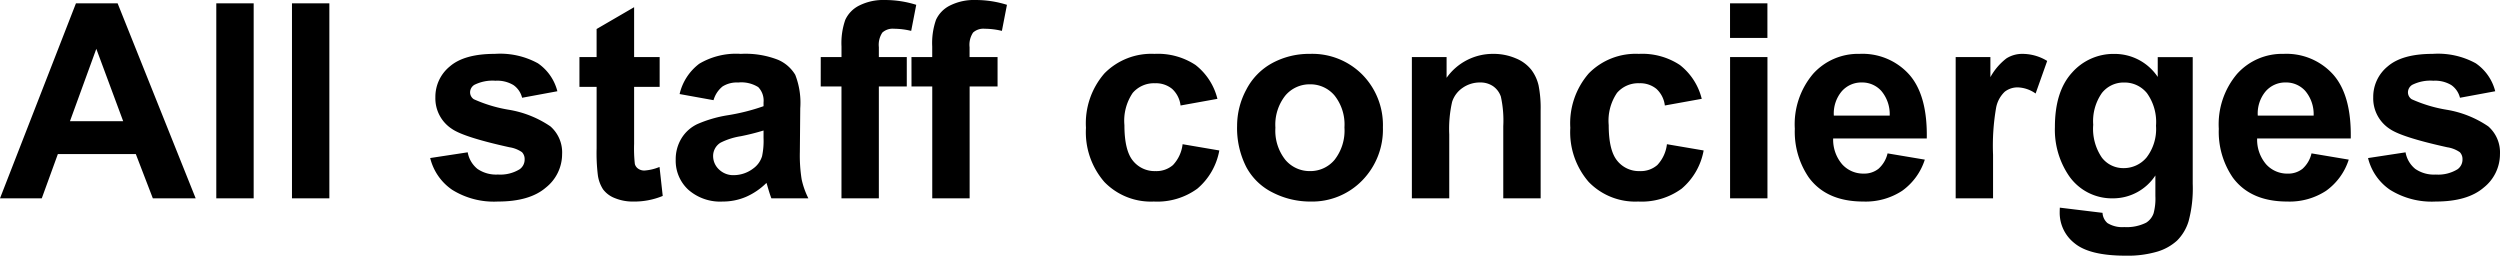 <svg xmlns="http://www.w3.org/2000/svg" width="312.01" height="31.908" viewBox="0 0 312.01 31.908">
  <path id="All_staff_concierges" data-name="All staff concierges" d="M24.421,0H19.075L16.95-5.528H7.222L5.213,0H0L9.479-24.338h5.2ZM15.373-9.629,12.02-18.66,8.732-9.629ZM26.994,0V-24.338h4.665V0ZM36.44,0V-24.338h4.665V0ZM53.689-5.03l4.682-.714a3.43,3.43,0,0,0,1.212,2.067,4.1,4.1,0,0,0,2.557.706,4.616,4.616,0,0,0,2.723-.664,1.482,1.482,0,0,0,.614-1.245,1.225,1.225,0,0,0-.332-.88,3.717,3.717,0,0,0-1.561-.614Q57.939-7.62,56.429-8.649a4.542,4.542,0,0,1-2.092-3.968,4.89,4.89,0,0,1,1.81-3.852q1.81-1.561,5.611-1.561a9.789,9.789,0,0,1,5.379,1.179,6.024,6.024,0,0,1,2.424,3.486l-4.4.813a2.72,2.72,0,0,0-1.071-1.577,3.916,3.916,0,0,0-2.25-.548,5.068,5.068,0,0,0-2.64.515,1.105,1.105,0,0,0-.531.946,1.031,1.031,0,0,0,.465.847,17.5,17.5,0,0,0,4.358,1.312,12.973,12.973,0,0,1,5.2,2.075,4.313,4.313,0,0,1,1.461,3.47,5.326,5.326,0,0,1-2.025,4.167Q66.107.4,62.14.4a9.834,9.834,0,0,1-5.7-1.461A6.731,6.731,0,0,1,53.689-5.03Zm28.638-12.6v3.719H79.14v7.105a17.672,17.672,0,0,0,.091,2.515,1.025,1.025,0,0,0,.415.589,1.316,1.316,0,0,0,.789.232,6.035,6.035,0,0,0,1.876-.448l.4,3.619a9.273,9.273,0,0,1-3.686.7,5.846,5.846,0,0,1-2.274-.423,3.319,3.319,0,0,1-1.486-1.1,4.325,4.325,0,0,1-.656-1.818,22.613,22.613,0,0,1-.149-3.287v-7.687H72.316v-3.719h2.142v-3.5l4.682-2.723v6.226Zm6.724,5.379-4.233-.764A6.594,6.594,0,0,1,87.274-16.8a8.991,8.991,0,0,1,5.18-1.229,11.163,11.163,0,0,1,4.648.739,4.636,4.636,0,0,1,2.15,1.876,9.62,9.62,0,0,1,.623,4.175l-.05,5.445a18.9,18.9,0,0,0,.224,3.428A10.006,10.006,0,0,0,100.888,0H96.272q-.183-.465-.448-1.378-.116-.415-.166-.548A8.41,8.41,0,0,1,93.1-.183,7.323,7.323,0,0,1,90.2.4,6.008,6.008,0,0,1,85.9-1.079a4.911,4.911,0,0,1-1.569-3.735,5.014,5.014,0,0,1,.714-2.665,4.664,4.664,0,0,1,2-1.793,15.635,15.635,0,0,1,3.71-1.087A25.417,25.417,0,0,0,95.293-11.5v-.465a2.415,2.415,0,0,0-.664-1.917,3.979,3.979,0,0,0-2.507-.573,3.338,3.338,0,0,0-1.942.49A3.4,3.4,0,0,0,89.051-12.252Zm6.242,3.785a29.159,29.159,0,0,1-2.839.714,8.551,8.551,0,0,0-2.54.813A1.946,1.946,0,0,0,89-5.3a2.288,2.288,0,0,0,.73,1.693,2.55,2.55,0,0,0,1.859.714A4.04,4.04,0,0,0,94-3.719,2.922,2.922,0,0,0,95.11-5.263a9.212,9.212,0,0,0,.183-2.274Zm7.139-9.164h2.59v-1.328a8.823,8.823,0,0,1,.473-3.32,3.74,3.74,0,0,1,1.743-1.785,6.688,6.688,0,0,1,3.212-.689,12.985,12.985,0,0,1,3.9.6l-.631,3.254a9.215,9.215,0,0,0-2.142-.266,1.91,1.91,0,0,0-1.453.473,2.741,2.741,0,0,0-.44,1.818v1.245h3.486v3.669h-3.486V0h-4.665V-13.962h-2.59Zm11.322,0h2.59v-1.328a8.823,8.823,0,0,1,.473-3.32,3.74,3.74,0,0,1,1.743-1.785,6.688,6.688,0,0,1,3.212-.689,12.985,12.985,0,0,1,3.9.6l-.631,3.254a9.215,9.215,0,0,0-2.142-.266,1.91,1.91,0,0,0-1.453.473,2.741,2.741,0,0,0-.44,1.818v1.245H124.5v3.669h-3.486V0h-4.665V-13.962h-2.59Zm38.184,5.213-4.6.83a3.337,3.337,0,0,0-1.054-2.075,3.184,3.184,0,0,0-2.133-.7,3.486,3.486,0,0,0-2.781,1.2,6.168,6.168,0,0,0-1.038,4.026q0,3.138,1.054,4.433A3.461,3.461,0,0,0,144.218-3.4a3.144,3.144,0,0,0,2.175-.755,4.543,4.543,0,0,0,1.2-2.6l4.582.78a8.131,8.131,0,0,1-2.739,4.765A8.479,8.479,0,0,1,144,.4a8.071,8.071,0,0,1-6.167-2.44,9.462,9.462,0,0,1-2.3-6.757,9.484,9.484,0,0,1,2.308-6.8,8.2,8.2,0,0,1,6.242-2.432,8.516,8.516,0,0,1,5.122,1.386A7.68,7.68,0,0,1,151.938-12.418Zm2.457,3.354a9.537,9.537,0,0,1,1.146-4.5,7.863,7.863,0,0,1,3.246-3.32,9.632,9.632,0,0,1,4.69-1.146,8.8,8.8,0,0,1,6.558,2.6,8.976,8.976,0,0,1,2.557,6.566,9.084,9.084,0,0,1-2.582,6.632A8.725,8.725,0,0,1,163.509.4a10.238,10.238,0,0,1-4.624-1.1A7.516,7.516,0,0,1,155.54-3.91,10.7,10.7,0,0,1,154.395-9.064Zm4.781.249A5.841,5.841,0,0,0,160.421-4.8,3.956,3.956,0,0,0,163.492-3.4,3.931,3.931,0,0,0,166.555-4.8a5.922,5.922,0,0,0,1.237-4.051,5.814,5.814,0,0,0-1.237-3.984,3.931,3.931,0,0,0-3.063-1.395,3.956,3.956,0,0,0-3.071,1.395A5.841,5.841,0,0,0,159.176-8.815ZM192.279,0h-4.665V-9a13.907,13.907,0,0,0-.3-3.694,2.591,2.591,0,0,0-.971-1.3,2.776,2.776,0,0,0-1.619-.465,3.741,3.741,0,0,0-2.175.664,3.346,3.346,0,0,0-1.32,1.76,15.211,15.211,0,0,0-.357,4.051V0h-4.665V-17.631h4.333v2.59a7.059,7.059,0,0,1,5.811-2.988,7,7,0,0,1,2.822.556,4.729,4.729,0,0,1,1.934,1.419,5.142,5.142,0,0,1,.913,1.959,14.571,14.571,0,0,1,.257,3.138Zm20.1-12.418-4.6.83a3.337,3.337,0,0,0-1.054-2.075,3.184,3.184,0,0,0-2.133-.7,3.486,3.486,0,0,0-2.781,1.2,6.168,6.168,0,0,0-1.038,4.026q0,3.138,1.054,4.433A3.461,3.461,0,0,0,204.664-3.4a3.144,3.144,0,0,0,2.175-.755,4.543,4.543,0,0,0,1.2-2.6l4.582.78a8.131,8.131,0,0,1-2.739,4.765A8.479,8.479,0,0,1,204.448.4a8.071,8.071,0,0,1-6.167-2.44,9.462,9.462,0,0,1-2.3-6.757,9.484,9.484,0,0,1,2.308-6.8,8.2,8.2,0,0,1,6.242-2.432,8.516,8.516,0,0,1,5.122,1.386A7.68,7.68,0,0,1,212.384-12.418Zm3.536-7.6v-4.316h4.665v4.316ZM215.92,0V-17.631h4.665V0Zm19.656-5.611,4.648.78a7.625,7.625,0,0,1-2.831,3.893A8.315,8.315,0,0,1,232.555.4q-4.6,0-6.807-3A10.1,10.1,0,0,1,224-8.683a9.735,9.735,0,0,1,2.291-6.865,7.545,7.545,0,0,1,5.794-2.482,7.826,7.826,0,0,1,6.209,2.6q2.274,2.6,2.175,7.96H228.786a4.72,4.72,0,0,0,1.129,3.229A3.531,3.531,0,0,0,232.6-3.088a2.856,2.856,0,0,0,1.843-.6A3.691,3.691,0,0,0,235.576-5.611Zm.266-4.715a4.491,4.491,0,0,0-1.046-3.08,3.209,3.209,0,0,0-2.424-1.054,3.24,3.24,0,0,0-2.523,1.112,4.3,4.3,0,0,0-.979,3.021ZM248.741,0h-4.665V-17.631h4.333v2.507a7.535,7.535,0,0,1,2-2.341,3.68,3.68,0,0,1,2.017-.564,5.921,5.921,0,0,1,3.071.88l-1.444,4.067a4.093,4.093,0,0,0-2.191-.764,2.589,2.589,0,0,0-1.66.54,3.688,3.688,0,0,0-1.071,1.951,27.712,27.712,0,0,0-.39,5.91Zm8.334,1.162,5.329.647a1.82,1.82,0,0,0,.614,1.278,3.507,3.507,0,0,0,2.092.5,5.432,5.432,0,0,0,2.739-.548,2.258,2.258,0,0,0,.93-1.179A7.082,7.082,0,0,0,269-.282V-2.855A6.312,6.312,0,0,1,263.716,0a6.5,6.5,0,0,1-5.628-3,10.214,10.214,0,0,1-1.627-5.91q0-4.433,2.133-6.773a6.884,6.884,0,0,1,5.3-2.341,6.458,6.458,0,0,1,5.4,2.872v-2.474h4.366V-1.81a15.763,15.763,0,0,1-.515,4.665A5.78,5.78,0,0,1,271.7,5.279a6.39,6.39,0,0,1-2.482,1.378,13.065,13.065,0,0,1-3.926.5q-4.482,0-6.358-1.536a4.818,4.818,0,0,1-1.876-3.893Q257.059,1.494,257.075,1.162Zm4.167-10.343a6.358,6.358,0,0,0,1.087,4.109,3.362,3.362,0,0,0,2.681,1.3A3.706,3.706,0,0,0,267.9-5.1a5.825,5.825,0,0,0,1.179-3.959,6.174,6.174,0,0,0-1.129-4.067,3.587,3.587,0,0,0-2.855-1.328,3.444,3.444,0,0,0-2.764,1.3A6.111,6.111,0,0,0,261.242-9.181Zm27.243,3.569,4.648.78A7.625,7.625,0,0,1,290.3-.938,8.315,8.315,0,0,1,285.464.4q-4.6,0-6.807-3a10.1,10.1,0,0,1-1.743-6.076,9.735,9.735,0,0,1,2.291-6.865A7.545,7.545,0,0,1,285-18.029a7.826,7.826,0,0,1,6.209,2.6q2.274,2.6,2.175,7.96H281.7a4.72,4.72,0,0,0,1.129,3.229,3.531,3.531,0,0,0,2.689,1.154,2.856,2.856,0,0,0,1.843-.6A3.691,3.691,0,0,0,288.485-5.611Zm.266-4.715a4.491,4.491,0,0,0-1.046-3.08,3.209,3.209,0,0,0-2.424-1.054,3.24,3.24,0,0,0-2.523,1.112,4.3,4.3,0,0,0-.979,3.021Zm6.79,5.3,4.682-.714a3.43,3.43,0,0,0,1.212,2.067,4.1,4.1,0,0,0,2.557.706,4.616,4.616,0,0,0,2.723-.664,1.482,1.482,0,0,0,.614-1.245,1.225,1.225,0,0,0-.332-.88,3.717,3.717,0,0,0-1.561-.614q-5.645-1.245-7.155-2.274a4.542,4.542,0,0,1-2.092-3.968A4.89,4.89,0,0,1,298-16.469q1.81-1.561,5.611-1.561a9.789,9.789,0,0,1,5.379,1.179,6.024,6.024,0,0,1,2.424,3.486l-4.4.813a2.72,2.72,0,0,0-1.071-1.577,3.916,3.916,0,0,0-2.25-.548,5.068,5.068,0,0,0-2.64.515,1.105,1.105,0,0,0-.531.946,1.031,1.031,0,0,0,.465.847,17.5,17.5,0,0,0,4.358,1.312,12.973,12.973,0,0,1,5.2,2.075,4.313,4.313,0,0,1,1.461,3.47,5.326,5.326,0,0,1-2.025,4.167Q307.959.4,303.991.4a9.834,9.834,0,0,1-5.7-1.461A6.731,6.731,0,0,1,295.541-5.03Z" transform="translate(0 24.753)"/>
</svg>
